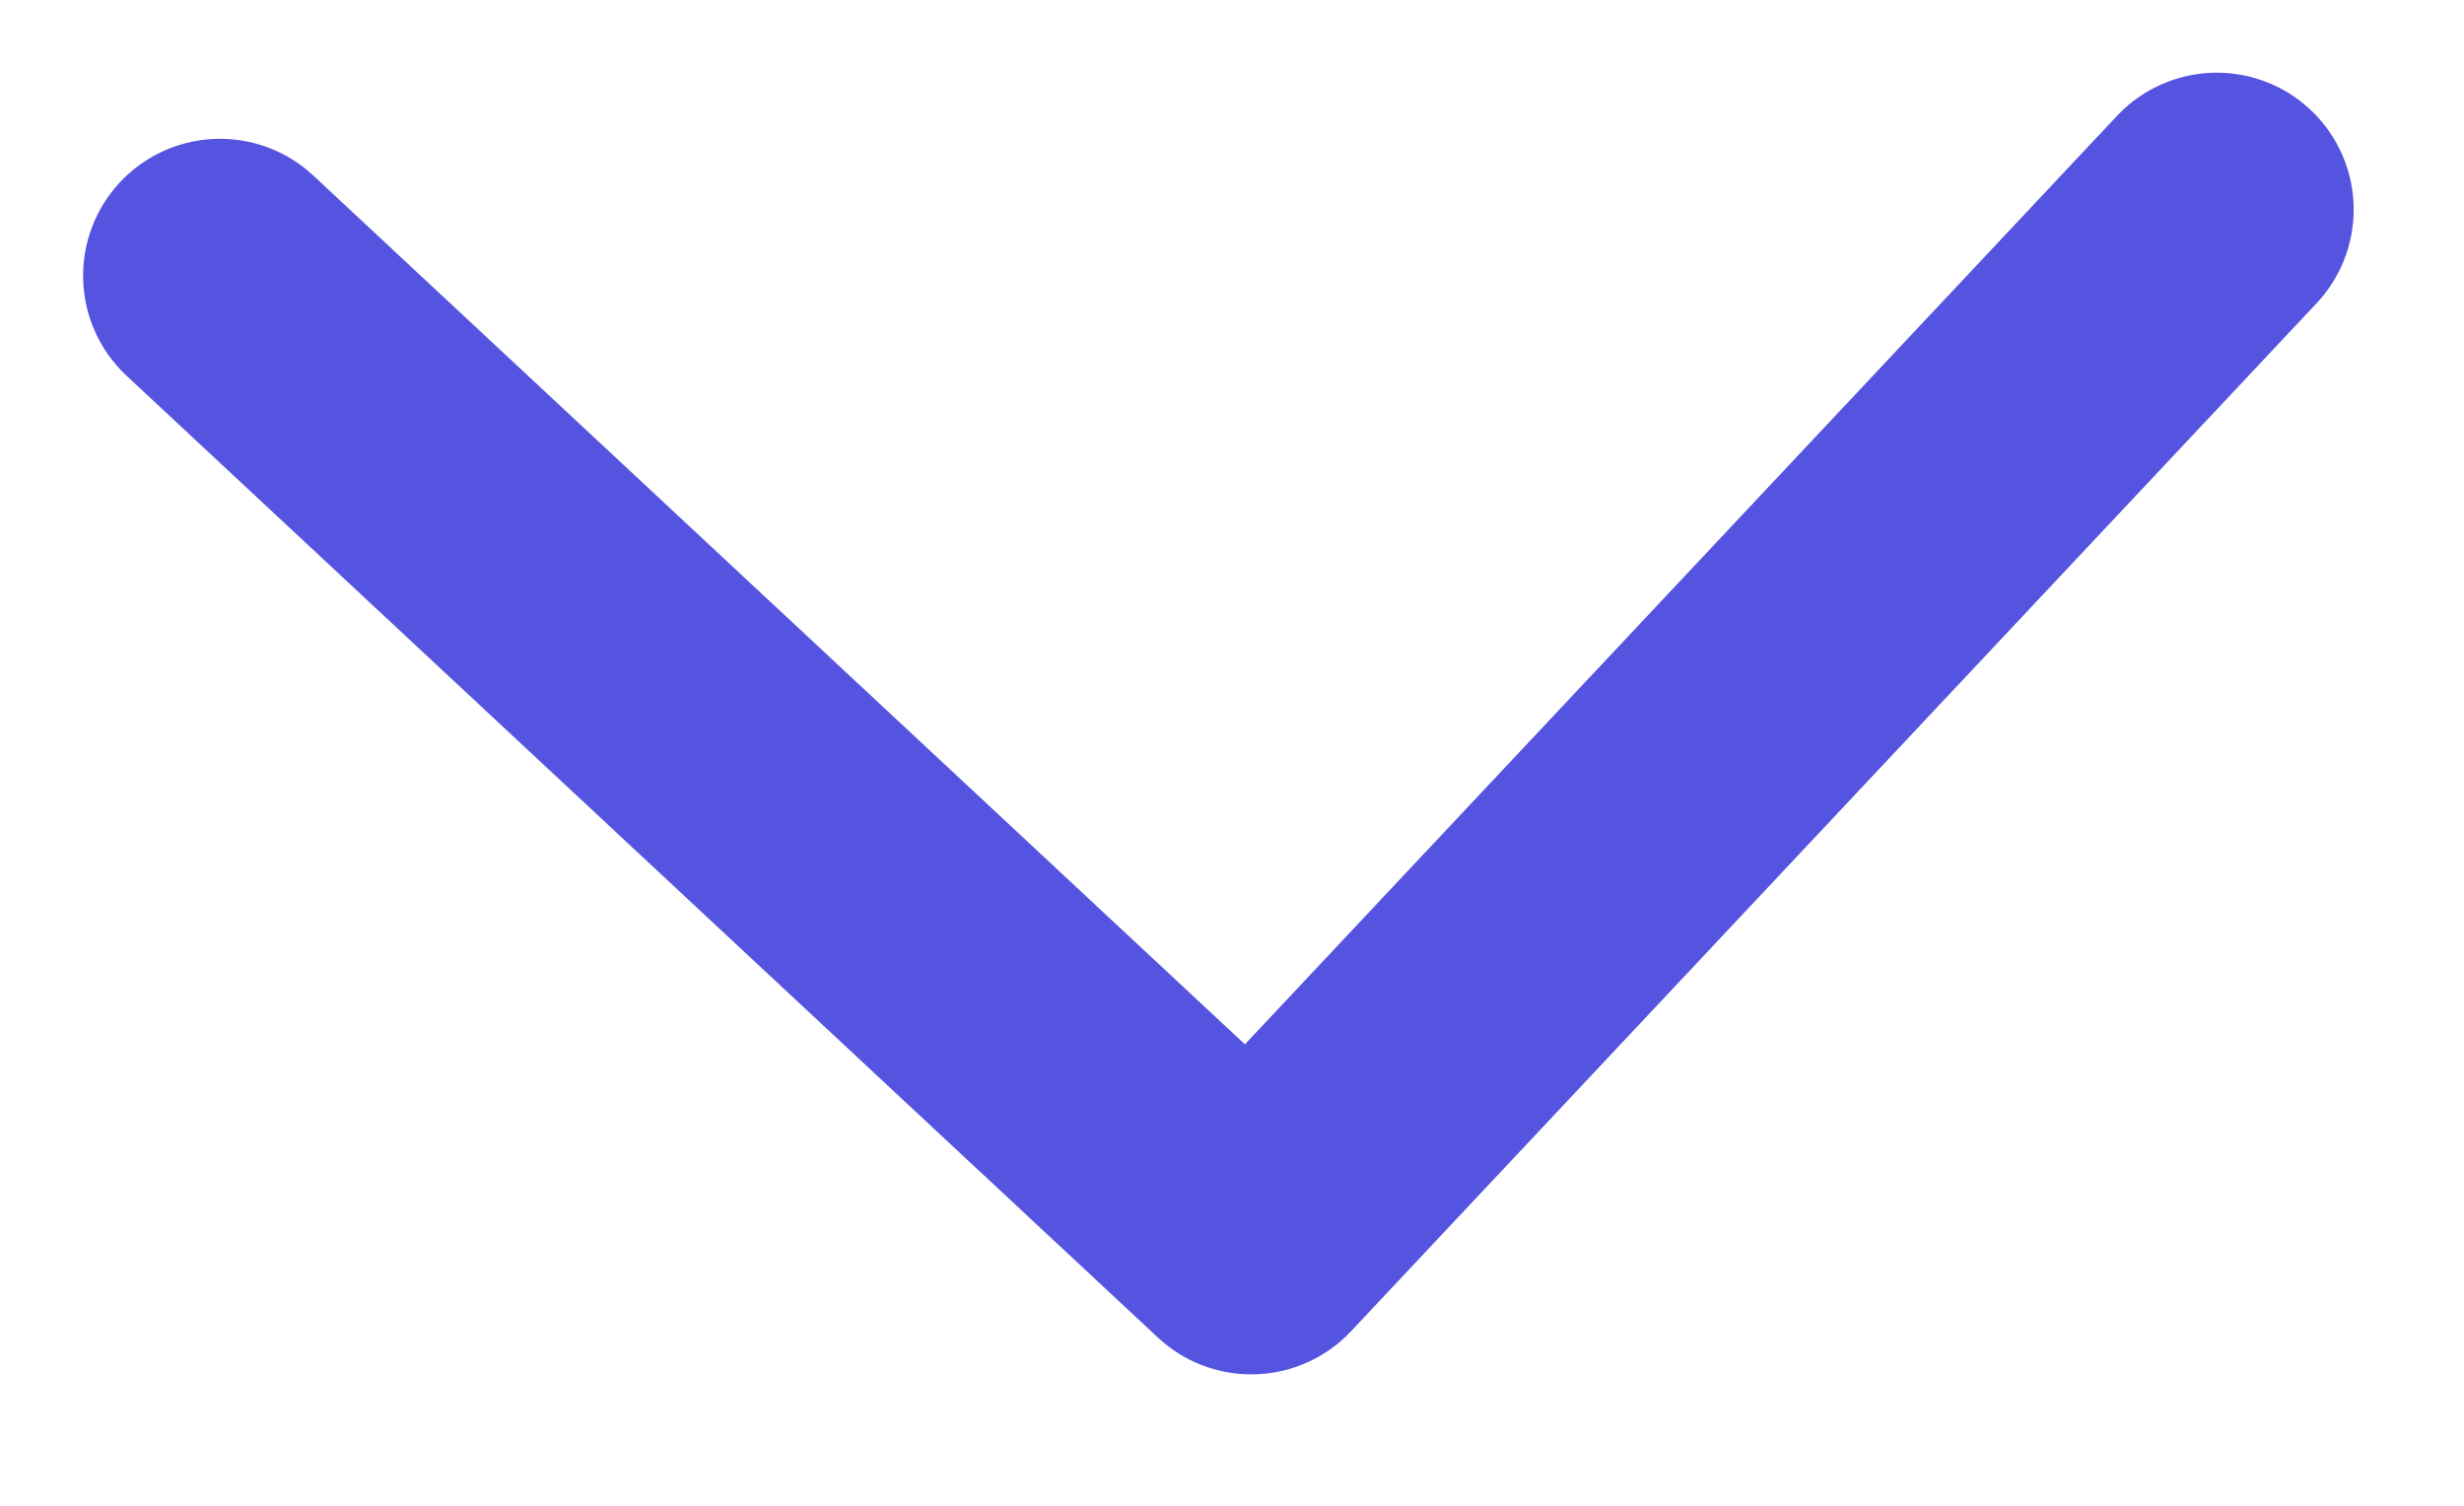 <svg width="18" height="11" viewBox="0 0 18 11" fill="none" xmlns="http://www.w3.org/2000/svg">
<path d="M1.607 2.014L9.141 9.04L16.194 1.531" stroke="#5554e0" stroke-width="2" stroke-miterlimit="10" stroke-linecap="round" stroke-linejoin="round"/>
</svg>
